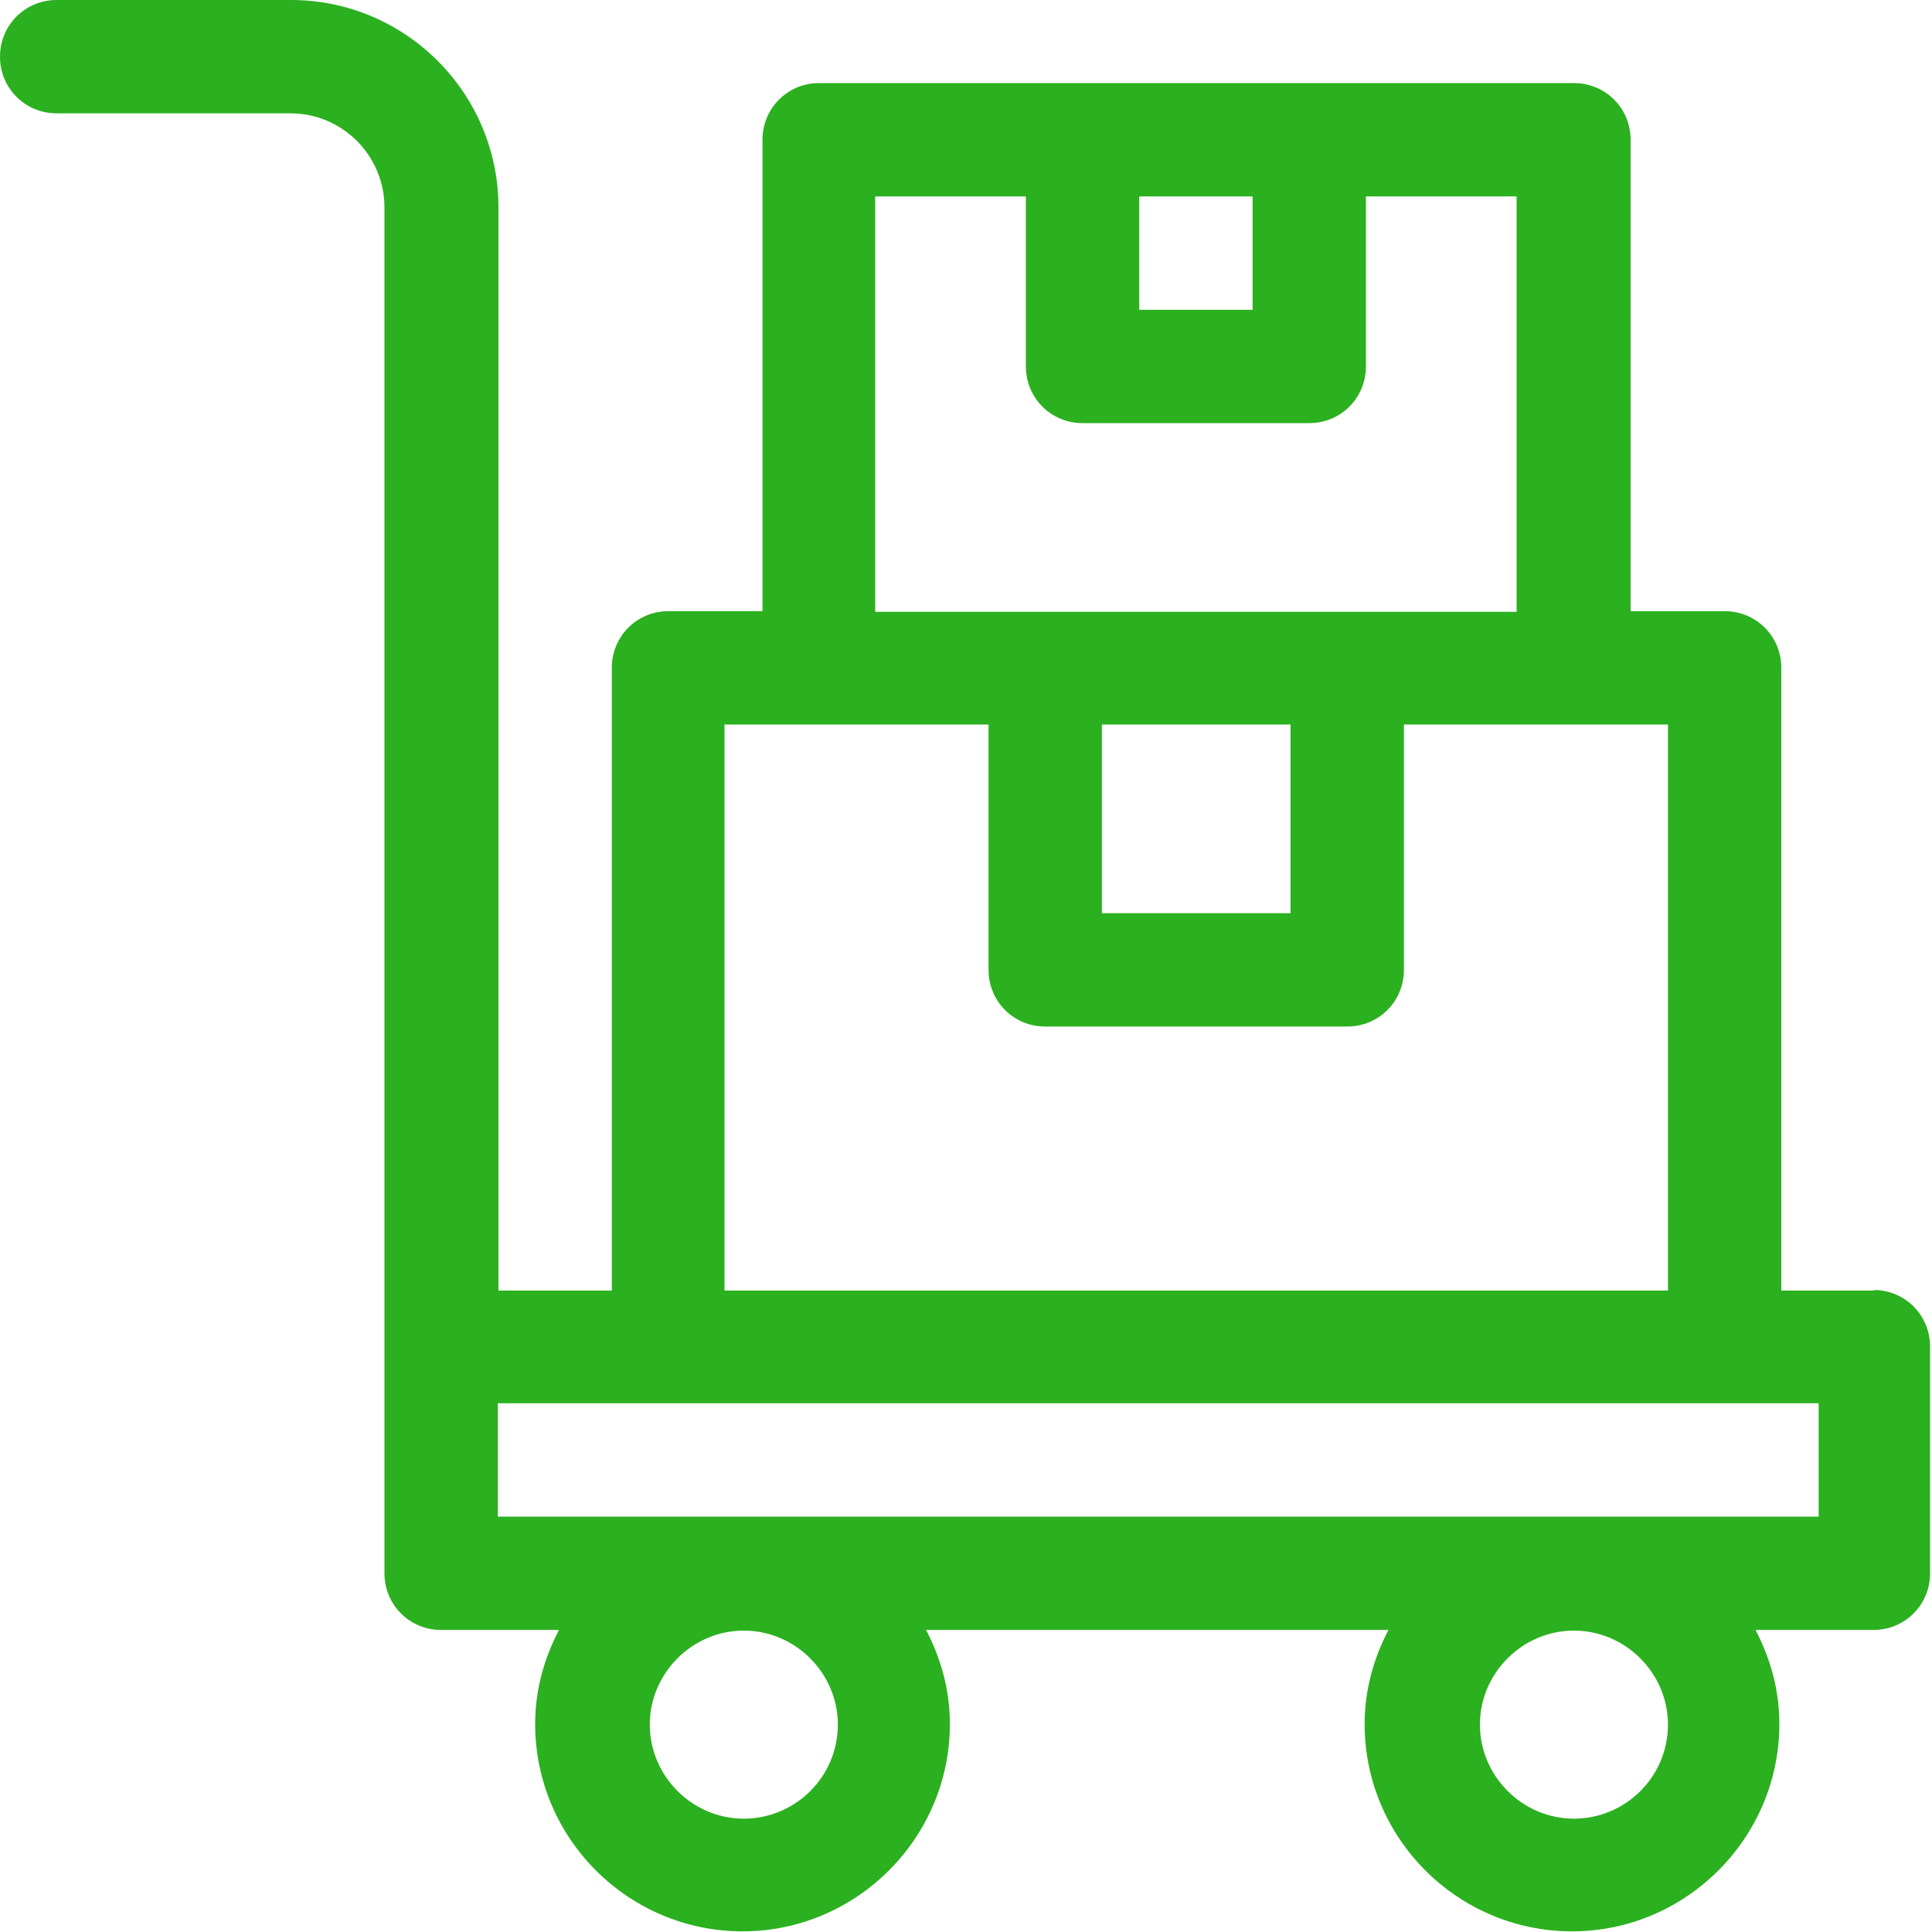 <?xml version="1.0" encoding="UTF-8"?>
<svg id="_圖層_1" data-name="圖層_1" xmlns="http://www.w3.org/2000/svg" viewBox="0 0 30 30">
  <defs>
    <style>
      .cls-1 {
        fill: #2bb01f;
      }
    </style>
  </defs>
  <path class="cls-1" d="M29.12,20.04h-1.46v-9.67c0-.49-.39-.88-.88-.88h-1.46V2.17c0-.49-.39-.88-.88-.88h-11.72c-.49,0-.88.39-.88.88v7.32h-1.46c-.49,0-.88.39-.88.88v9.67h-1.76V3.22c0-1.78-1.45-3.22-3.22-3.22H.88c-.49,0-.88.39-.88.88s.39.88.88.88h3.63c.81,0,1.46.66,1.46,1.46v21.21c0,.49.39.88.88.88h1.83c-.23.44-.37.93-.37,1.46,0,1.78,1.45,3.22,3.22,3.22s3.22-1.45,3.22-3.22c0-.53-.14-1.02-.37-1.46h7.18c-.23.44-.37.93-.37,1.46,0,1.78,1.45,3.22,3.22,3.22s3.22-1.45,3.22-3.22c0-.53-.14-1.02-.37-1.46h1.83c.49,0,.88-.39.88-.88v-3.52c0-.49-.39-.88-.88-.88ZM19.45,3.05v1.76h-1.76v-1.76h1.76ZM13.59,3.05h2.34v2.64c0,.49.39.88.88.88h3.52c.49,0,.88-.39.88-.88v-2.64h2.34v6.45h-9.96V3.05ZM17.11,11.25h2.93v2.93h-2.93v-2.93ZM11.25,11.25h4.1v3.81c0,.49.39.88.88.88h4.69c.49,0,.88-.39.88-.88v-3.81h4.1v8.79h-14.65v-8.79ZM13.01,26.78c0,.81-.66,1.46-1.46,1.46s-1.46-.66-1.46-1.46.66-1.46,1.46-1.46,1.46.66,1.46,1.46ZM25.9,26.78c0,.81-.66,1.46-1.46,1.46s-1.46-.66-1.46-1.46.66-1.46,1.46-1.46,1.46.66,1.46,1.46ZM28.24,23.55H7.73v-1.76h20.51v1.76Z"/>
</svg>